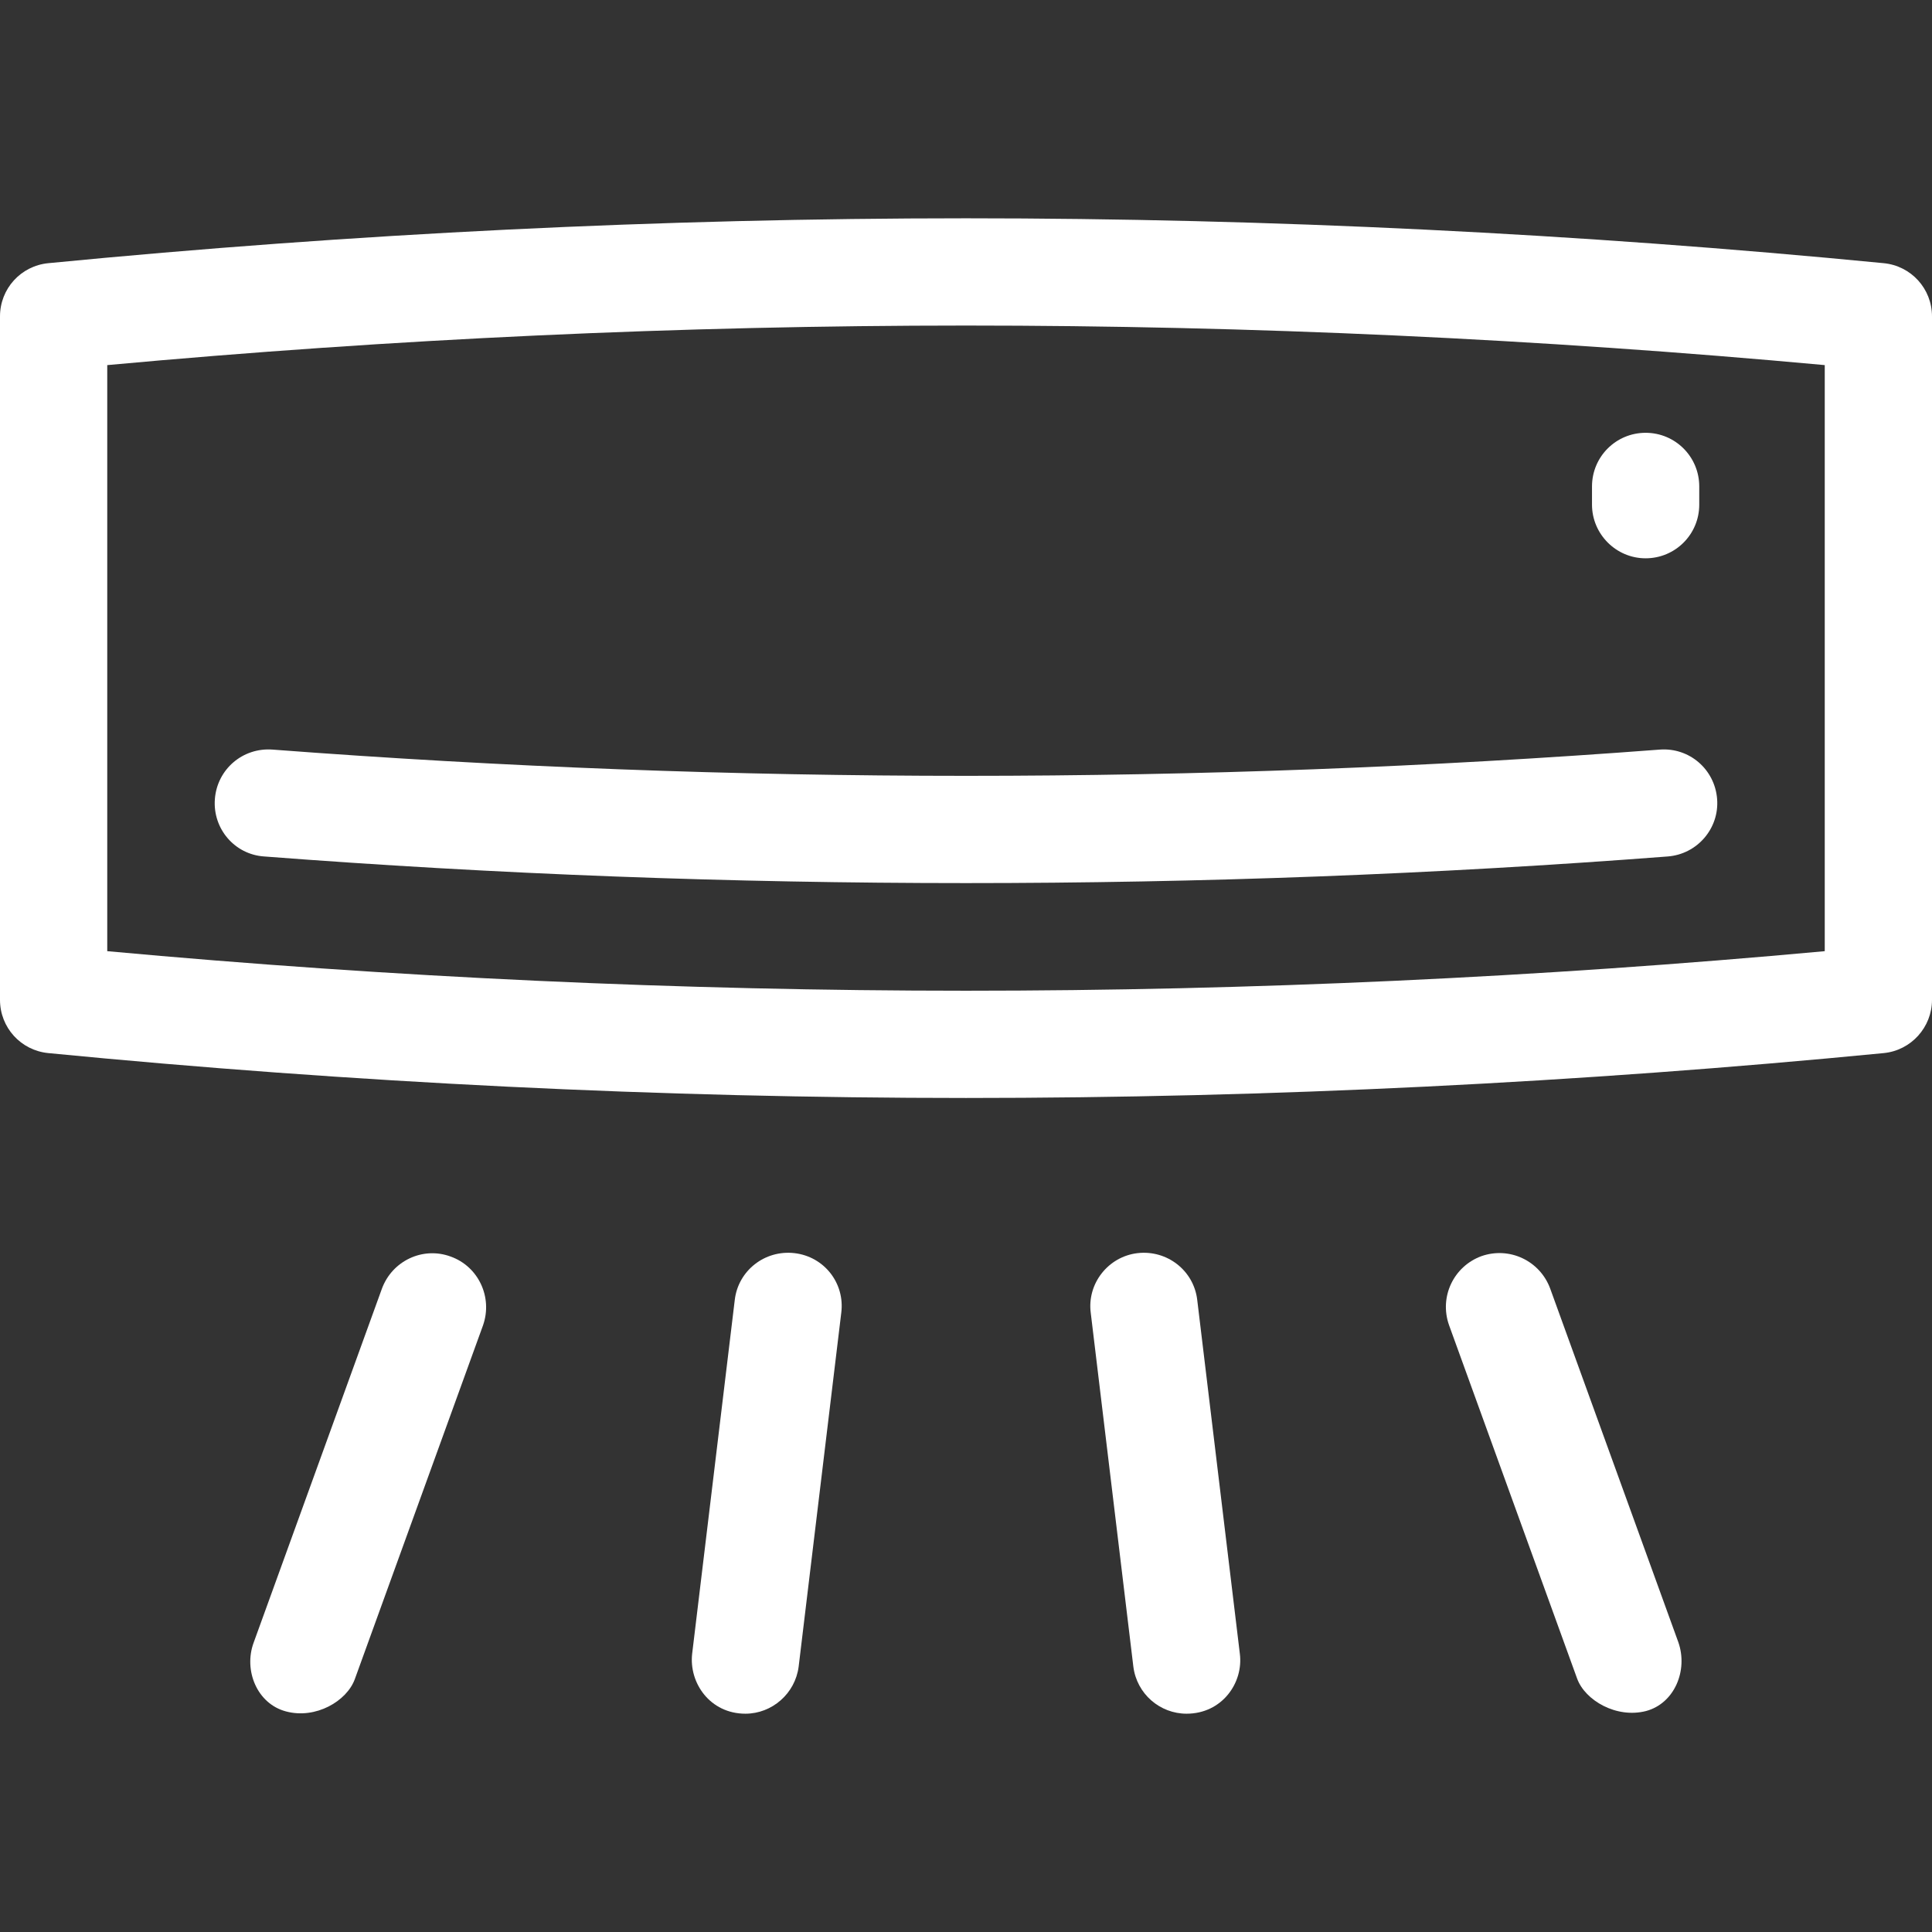 <!-- icon666.com - MILLIONS vector ICONS FREE --><svg version="1.1" id="Layer_1" xmlns="http://www.w3.org/2000/svg" xmlns:xlink="http://www.w3.org/1999/xlink" x="0px" y="0px" viewBox="0 0 508 508" style="enable-background:new 0 0 508 508;" xml:space="preserve"><rect x="0" y="0" width="508" height="508" fill="#333333" stroke="none"/><g><g><path d="M495.3,69.2C415.2,61.4,334,57.4,254,57.4s-161.2,4-241.3,11.8C5.5,69.9,0,75.9,0,83.2v179.7c0,7.3,5.5,13.3,12.7,14 c80,7.8,161.2,11.8,241.3,11.8c80,0,161.2-4,241.3-11.8c7.2-0.7,12.7-6.8,12.7-14V83.2C508,75.9,502.5,69.9,495.3,69.2z M479.8,250.1c-75,6.9-150.9,10.4-225.8,10.4S103.2,257,28.2,250.1V96c75-6.9,150.9-10.4,225.8-10.4S404.8,89.1,479.8,96V250.1z" fill="#000000" style="fill: rgb(255, 255, 255);"></path></g></g><g><g><path d="M451.5,210.1c-0.6-7.8-7.3-13.6-15.1-13c-121,9.2-243.7,9.2-364.7,0c-7.9-0.6-14.6,5.2-15.2,13c-0.6,7.8,5.2,14.6,13,15.1 c61.2,4.7,122.9,7,184.5,7s123.3-2.3,184.5-7C446.3,224.6,452.1,217.8,451.5,210.1z" fill="#000000" style="fill: rgb(255, 255, 255);"></path></g></g><g><g><path d="M432.7,113.8c-7.8,0-14.1,6.3-14.1,14.1v4.8c0,7.7,6.3,14.1,14.1,14.1s14.1-6.3,14.1-14.1v-4.8 C446.8,120.1,440.5,113.8,432.7,113.8z" fill="#000000" style="fill: rgb(255, 255, 255);"></path></g></g><g><g><path d="M118.5,330.4c-7.3-2.7-15.4,1.1-18.1,8.5l-33.7,93c-2.7,7.3,0.9,16.1,8.5,18.1c7.8,2.1,16-2.7,18.1-8.5l33.7-93 C129.6,341.1,125.8,333,118.5,330.4z" fill="#000000" style="fill: rgb(255, 255, 255);"></path></g></g><g><g><path d="M208.9,329.5c-7.8-0.9-14.8,4.6-15.7,12.3l-11.2,93c-0.9,7.7,4.7,15.8,14,15.8c7,0,13.1-5.3,14-12.4l11.2-93 C222.2,337.4,216.7,330.4,208.9,329.5z" fill="#000000" style="fill: rgb(255, 255, 255);"></path></g></g><g><g><path d="M441.3,431.8l-33.7-93c-2.7-7.3-10.7-11.1-18.1-8.5c-7.3,2.7-11.1,10.7-8.5,18.1l33.7,93c2.1,5.7,10.3,10.5,18.1,8.5 C440.3,447.9,443.9,439.2,441.3,431.8z" fill="#000000" style="fill: rgb(255, 255, 255);"></path></g></g><g><g><path d="M326,434.8l-11.2-93c-0.9-7.7-7.9-13.2-15.7-12.3c-7.7,0.9-13.3,8-12.3,15.7l11.2,93c0.9,7.2,7,12.4,14,12.4 C321.3,450.6,327,442.5,326,434.8z" fill="#000000" style="fill: rgb(255, 255, 255);"></path></g></g></svg>